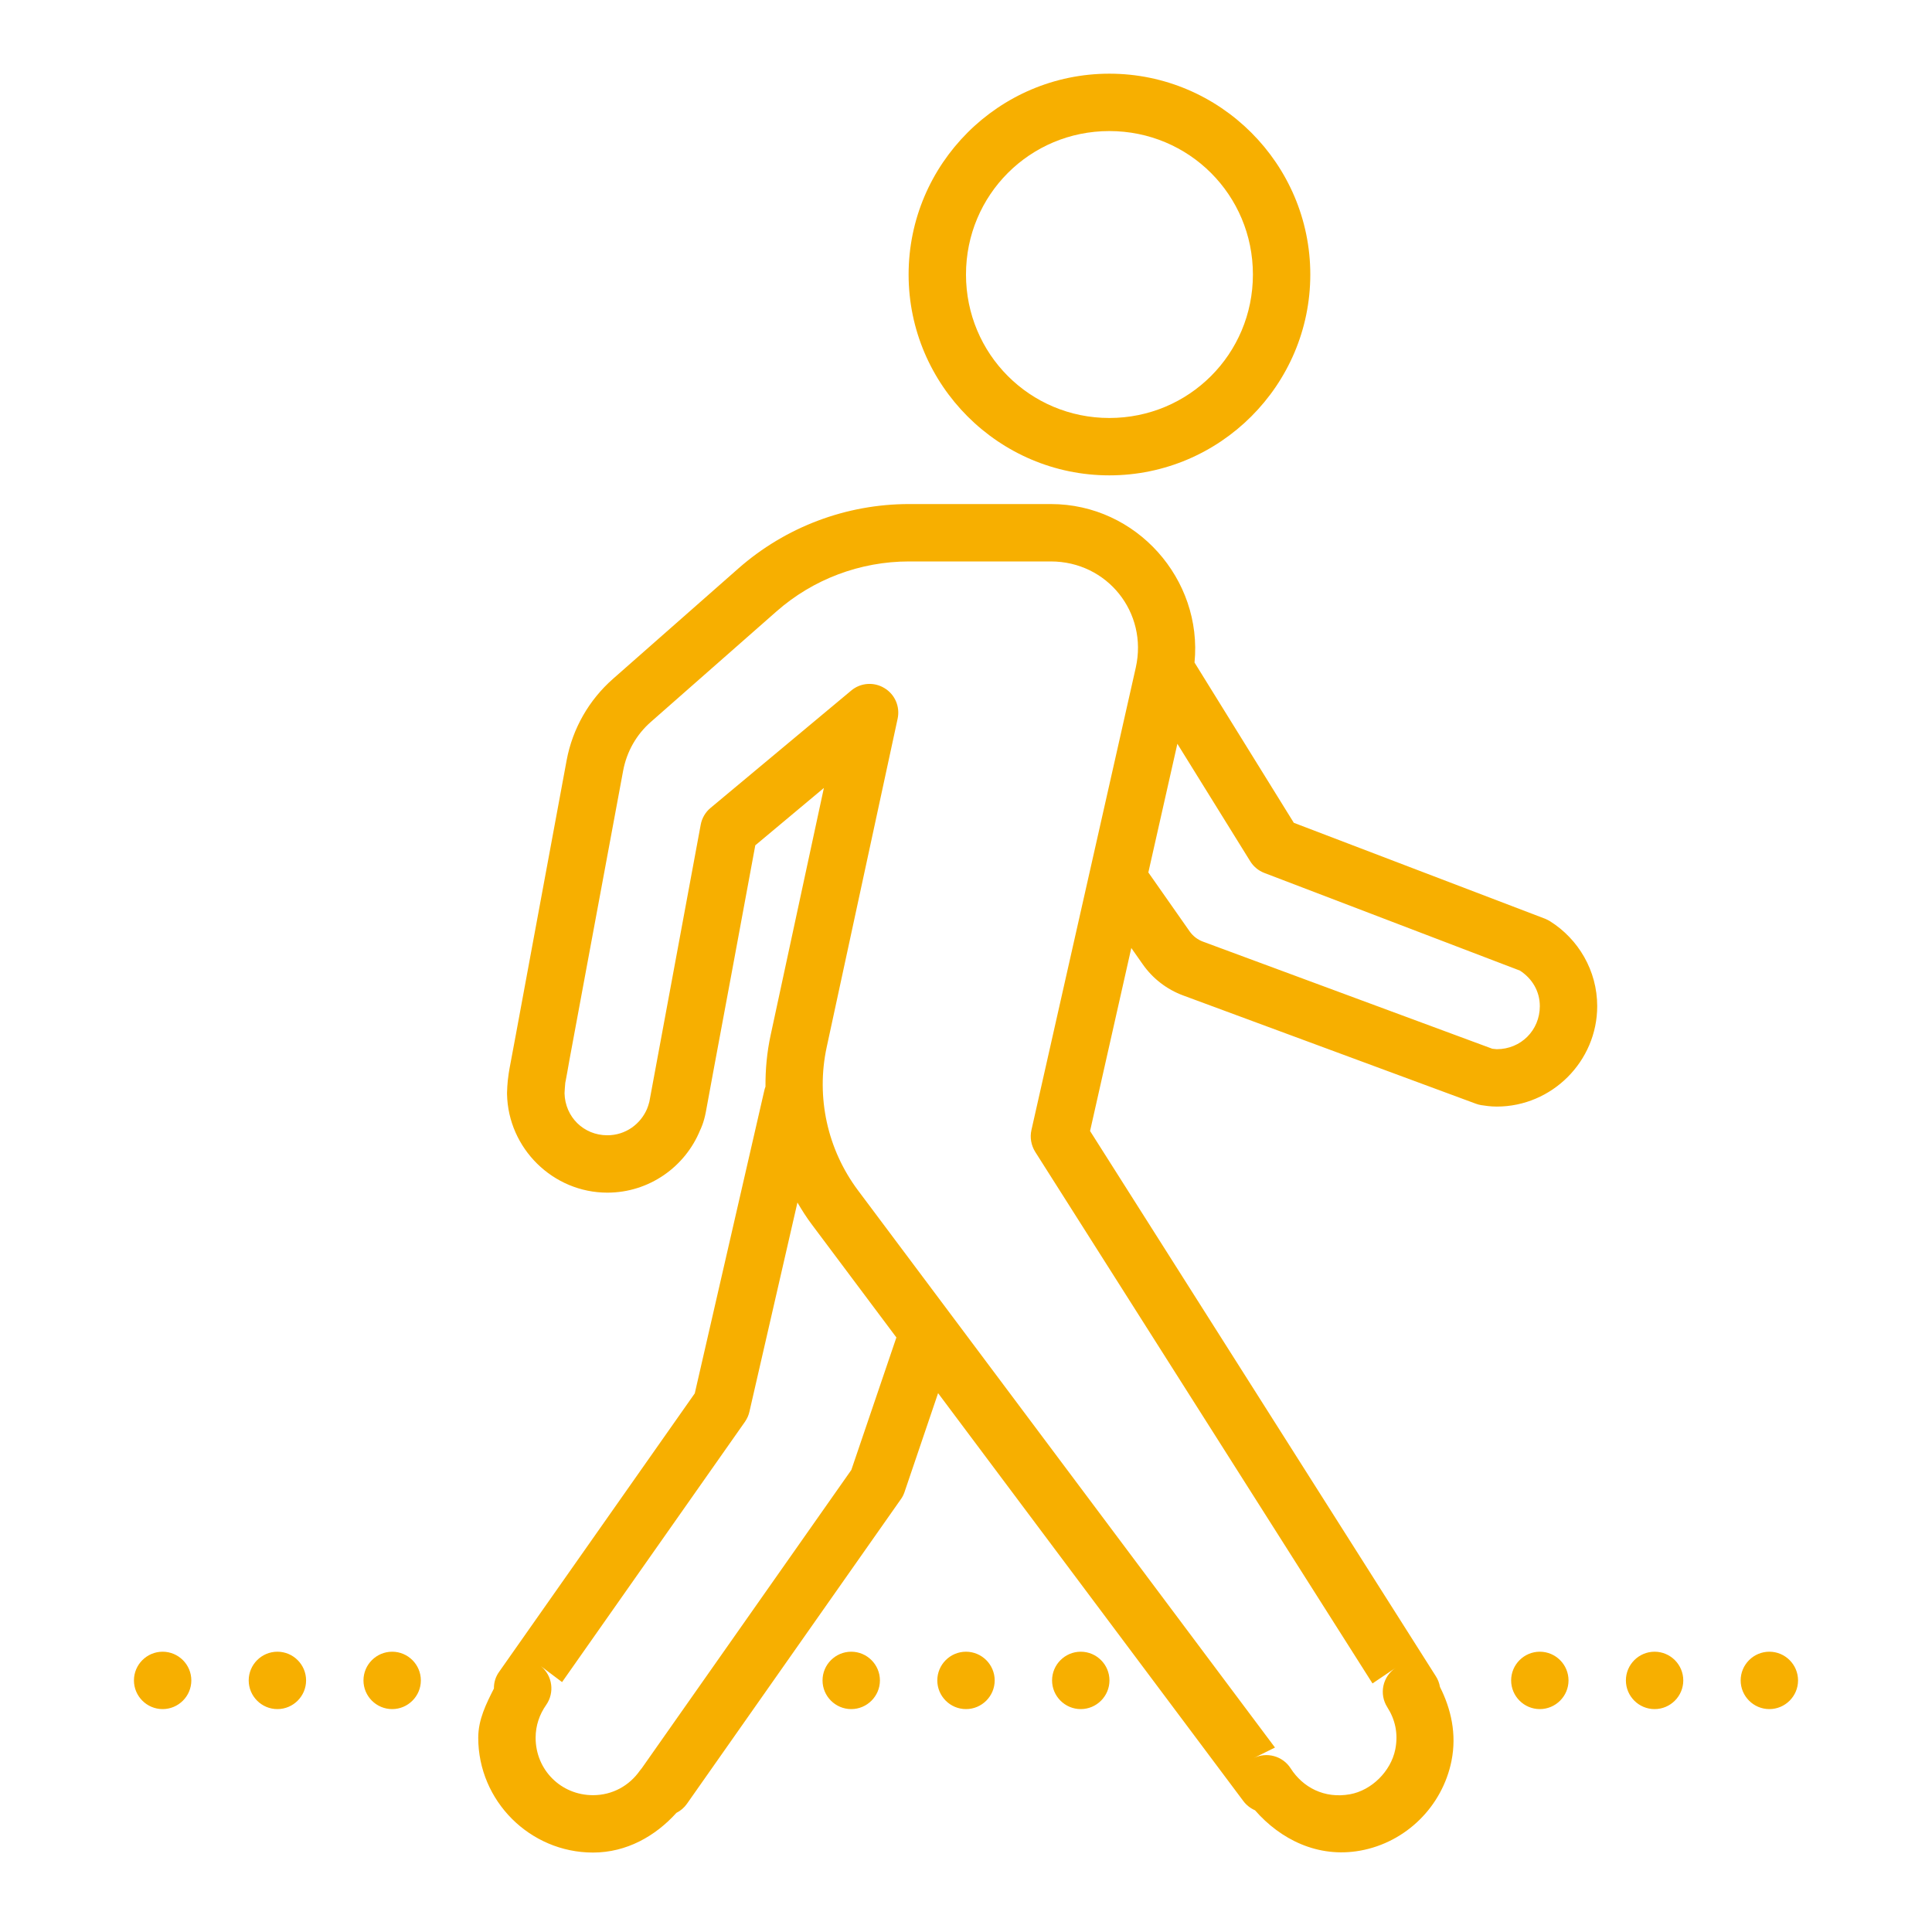 <?xml version="1.0" encoding="UTF-8"?> <svg xmlns="http://www.w3.org/2000/svg" xmlns:xlink="http://www.w3.org/1999/xlink" width="1080" zoomAndPan="magnify" viewBox="0 0 810 810" height="1080" preserveAspectRatio="xMidYMid meet" version="1.0"><defs><clipPath id="7ea55348b1"><path d="M 56 30.891 L 754 30.891 L 754 777 L 56 777 Z M 56 30.891 " clip-rule="nonzero"></path></clipPath></defs><g clip-path="url(#7ea55348b1)"><path fill="#f7af00" d="M 465.094 30.891 C 418.766 30.891 380.938 68.719 380.938 115.094 C 380.938 161.426 418.766 199.297 465.094 199.297 C 511.52 199.297 549.348 161.426 549.348 115.094 C 549.348 68.766 511.52 30.891 465.094 30.891 Z M 465.094 54.949 C 498.504 54.949 525.289 81.734 525.289 115.094 C 525.289 148.41 498.504 175.242 465.094 175.242 C 431.781 175.242 404.996 148.41 404.996 115.094 C 404.996 81.734 431.781 54.949 465.094 54.949 Z M 381.129 211.328 C 354.812 211.328 329.395 220.914 309.656 238.254 L 257.031 284.582 C 246.93 293.465 240.066 305.445 237.578 318.695 C 234.102 337.633 228.086 369.867 222.965 397.59 C 220.379 411.5 218.031 424.234 216.293 433.676 C 215.398 438.375 214.695 442.23 214.176 445 C 213.66 447.773 213.473 448.668 213.285 449.98 C 212.625 454.117 212.578 458.113 212.578 458.113 C 212.578 458.301 212.578 458.488 212.578 458.676 C 213.004 481.418 231.797 500.023 254.633 500.023 C 272.16 500.023 287.293 489.172 293.539 473.805 C 293.684 473.57 295.137 470.562 295.938 466.145 C 295.984 465.77 301.527 435.84 306.887 407.176 C 311.773 380.629 315.953 358.168 316.66 354.406 L 345.418 330.352 L 323.098 433.961 C 321.547 441.102 320.887 448.336 320.934 455.527 L 320.934 455.574 C 320.699 456.184 320.512 456.844 320.371 457.5 L 291.285 584.18 L 209.242 700.949 C 207.785 702.969 207.035 705.41 207.082 707.902 C 203.84 714.34 200.504 720.871 200.504 728.578 C 200.504 755.031 222.164 776.691 248.621 776.691 C 262.715 776.691 274.793 769.785 283.578 760.059 C 285.363 759.168 286.867 757.852 287.996 756.254 L 377.602 628.68 C 378.309 627.738 378.824 626.707 379.199 625.625 L 393.297 584.086 L 521.293 755.125 C 522.562 756.816 524.254 758.133 526.18 758.98 C 536.801 771.148 552.496 779.09 570.258 775.895 C 589.52 772.418 604.699 757.336 608.551 738.258 C 608.551 738.258 608.551 738.211 608.551 738.211 C 610.809 726.98 608.316 716.359 603.711 707.246 C 603.43 705.648 602.867 704.145 602.02 702.828 L 457.016 474.18 L 474.305 397.449 L 479.051 404.215 C 483.234 410.23 489.199 414.836 496.109 417.371 L 618.699 462.715 C 619.406 463 620.203 463.188 620.957 463.328 C 622.602 463.562 624.762 463.938 627.535 463.938 C 650.652 463.938 669.637 444.953 669.637 421.836 C 669.637 406.895 661.695 393.691 649.902 386.266 C 649.242 385.844 648.539 385.516 647.785 385.184 L 542.438 344.965 L 500.809 277.77 C 504.238 242.949 476.562 211.328 440.566 211.328 Z M 381.129 235.387 L 440.566 235.387 C 464.25 235.387 481.355 256.812 476.184 279.883 L 432.438 473.758 C 431.734 476.859 432.297 480.148 433.988 482.875 L 575.426 705.789 L 585.105 699.258 C 579.652 702.922 578.102 710.203 581.629 715.75 C 584.871 720.824 586.324 726.746 584.965 733.512 C 583.082 742.672 575.047 750.613 565.98 752.258 C 555.219 754.188 546.199 749.348 541.125 741.406 C 537.832 736.234 531.113 734.355 525.617 737.082 L 534.543 732.664 L 359.699 499.039 C 346.871 481.887 342.078 459.992 346.59 439.035 L 376.336 301.312 C 377.414 296.281 375.207 291.113 370.789 288.484 C 366.418 285.805 360.781 286.227 356.883 289.516 L 297.91 338.715 C 295.75 340.5 294.293 342.988 293.777 345.762 C 293.777 345.762 288.512 374.145 283.203 402.805 C 277.895 431.469 272.68 459.566 272.254 461.871 C 272.16 462.434 271.504 464.312 271.504 464.312 C 271.41 464.406 271.363 464.547 271.363 464.691 C 268.637 471.27 262.293 475.969 254.633 475.969 C 244.672 475.969 236.918 468.262 236.684 458.348 C 236.73 457.688 236.871 454.82 237.012 453.789 C 237.062 453.789 237.062 453.789 237.012 453.789 C 236.918 454.539 237.344 452.145 237.859 449.371 C 238.328 446.598 239.035 442.746 239.926 438 C 241.664 428.602 244.016 415.867 246.598 402.008 C 251.723 374.285 257.734 342.051 261.258 323.113 C 262.762 315.125 266.805 307.984 272.867 302.672 L 325.539 256.344 C 340.906 242.809 360.688 235.387 381.129 235.387 Z M 493.617 311.836 L 524.16 361.082 C 525.523 363.289 527.59 365.027 530.035 365.969 L 637.262 406.941 C 642.242 410.184 645.578 415.445 645.578 421.836 C 645.578 431.938 637.637 439.879 627.535 439.879 C 627.207 439.879 626.406 439.738 625.656 439.691 L 504.426 394.816 C 502.121 393.973 500.148 392.469 498.738 390.449 L 481.449 365.777 Z M 334.328 504.16 C 336.207 507.355 338.18 510.504 340.434 513.465 L 375.816 560.734 L 356.93 616.273 L 269.059 741.359 C 269.012 741.406 269.012 741.406 269.012 741.406 C 268.73 741.734 268.496 742.016 268.262 742.344 C 263.891 748.594 256.844 752.637 248.621 752.637 C 235.18 752.637 224.562 742.016 224.562 728.578 C 224.562 723.41 226.207 718.758 228.98 714.809 C 232.598 709.641 231.656 702.547 226.77 698.551 L 235.652 705.223 L 312.336 596.07 C 313.23 594.754 313.887 593.344 314.215 591.793 Z M 68.184 692.488 C 61.559 692.488 56.156 697.895 56.156 704.52 C 56.156 711.145 61.559 716.547 68.184 716.547 C 74.809 716.547 80.215 711.145 80.215 704.52 C 80.215 697.895 74.809 692.488 68.184 692.488 Z M 116.301 692.488 C 109.676 692.488 104.27 697.895 104.27 704.52 C 104.27 711.145 109.676 716.547 116.301 716.547 C 122.926 716.547 128.328 711.145 128.328 704.52 C 128.328 697.895 122.926 692.488 116.301 692.488 Z M 164.418 692.488 C 157.789 692.488 152.387 697.895 152.387 704.52 C 152.387 711.145 157.789 716.547 164.418 716.547 C 171.043 716.547 176.445 711.145 176.445 704.52 C 176.445 697.895 171.043 692.488 164.418 692.488 Z M 356.883 692.488 C 350.254 692.488 344.852 697.895 344.852 704.52 C 344.852 711.145 350.254 716.547 356.883 716.547 C 363.508 716.547 368.91 711.145 368.91 704.52 C 368.91 697.895 363.508 692.488 356.883 692.488 Z M 404.996 692.488 C 398.371 692.488 392.969 697.895 392.969 704.52 C 392.969 711.145 398.371 716.547 404.996 716.547 C 411.621 716.547 417.027 711.145 417.027 704.52 C 417.027 697.895 411.621 692.488 404.996 692.488 Z M 453.113 692.488 C 446.488 692.488 441.086 697.895 441.086 704.52 C 441.086 711.145 446.488 716.547 453.113 716.547 C 459.738 716.547 465.145 711.145 465.145 704.52 C 465.145 697.895 459.738 692.488 453.113 692.488 Z M 645.578 692.488 C 638.953 692.488 633.551 697.895 633.551 704.52 C 633.551 711.145 638.953 716.547 645.578 716.547 C 652.203 716.547 657.609 711.145 657.609 704.52 C 657.609 697.895 652.203 692.488 645.578 692.488 Z M 693.695 692.488 C 687.07 692.488 681.664 697.895 681.664 704.52 C 681.664 711.145 687.07 716.547 693.695 716.547 C 700.32 716.547 705.723 711.145 705.723 704.52 C 705.723 697.895 700.32 692.488 693.695 692.488 Z M 741.812 692.488 C 735.184 692.488 729.781 697.895 729.781 704.52 C 729.781 711.145 735.184 716.547 741.812 716.547 C 748.438 716.547 753.84 711.145 753.84 704.52 C 753.84 697.895 748.438 692.488 741.812 692.488 Z M 741.812 692.488 " fill-opacity="1" fill-rule="nonzero"></path></g></svg> 